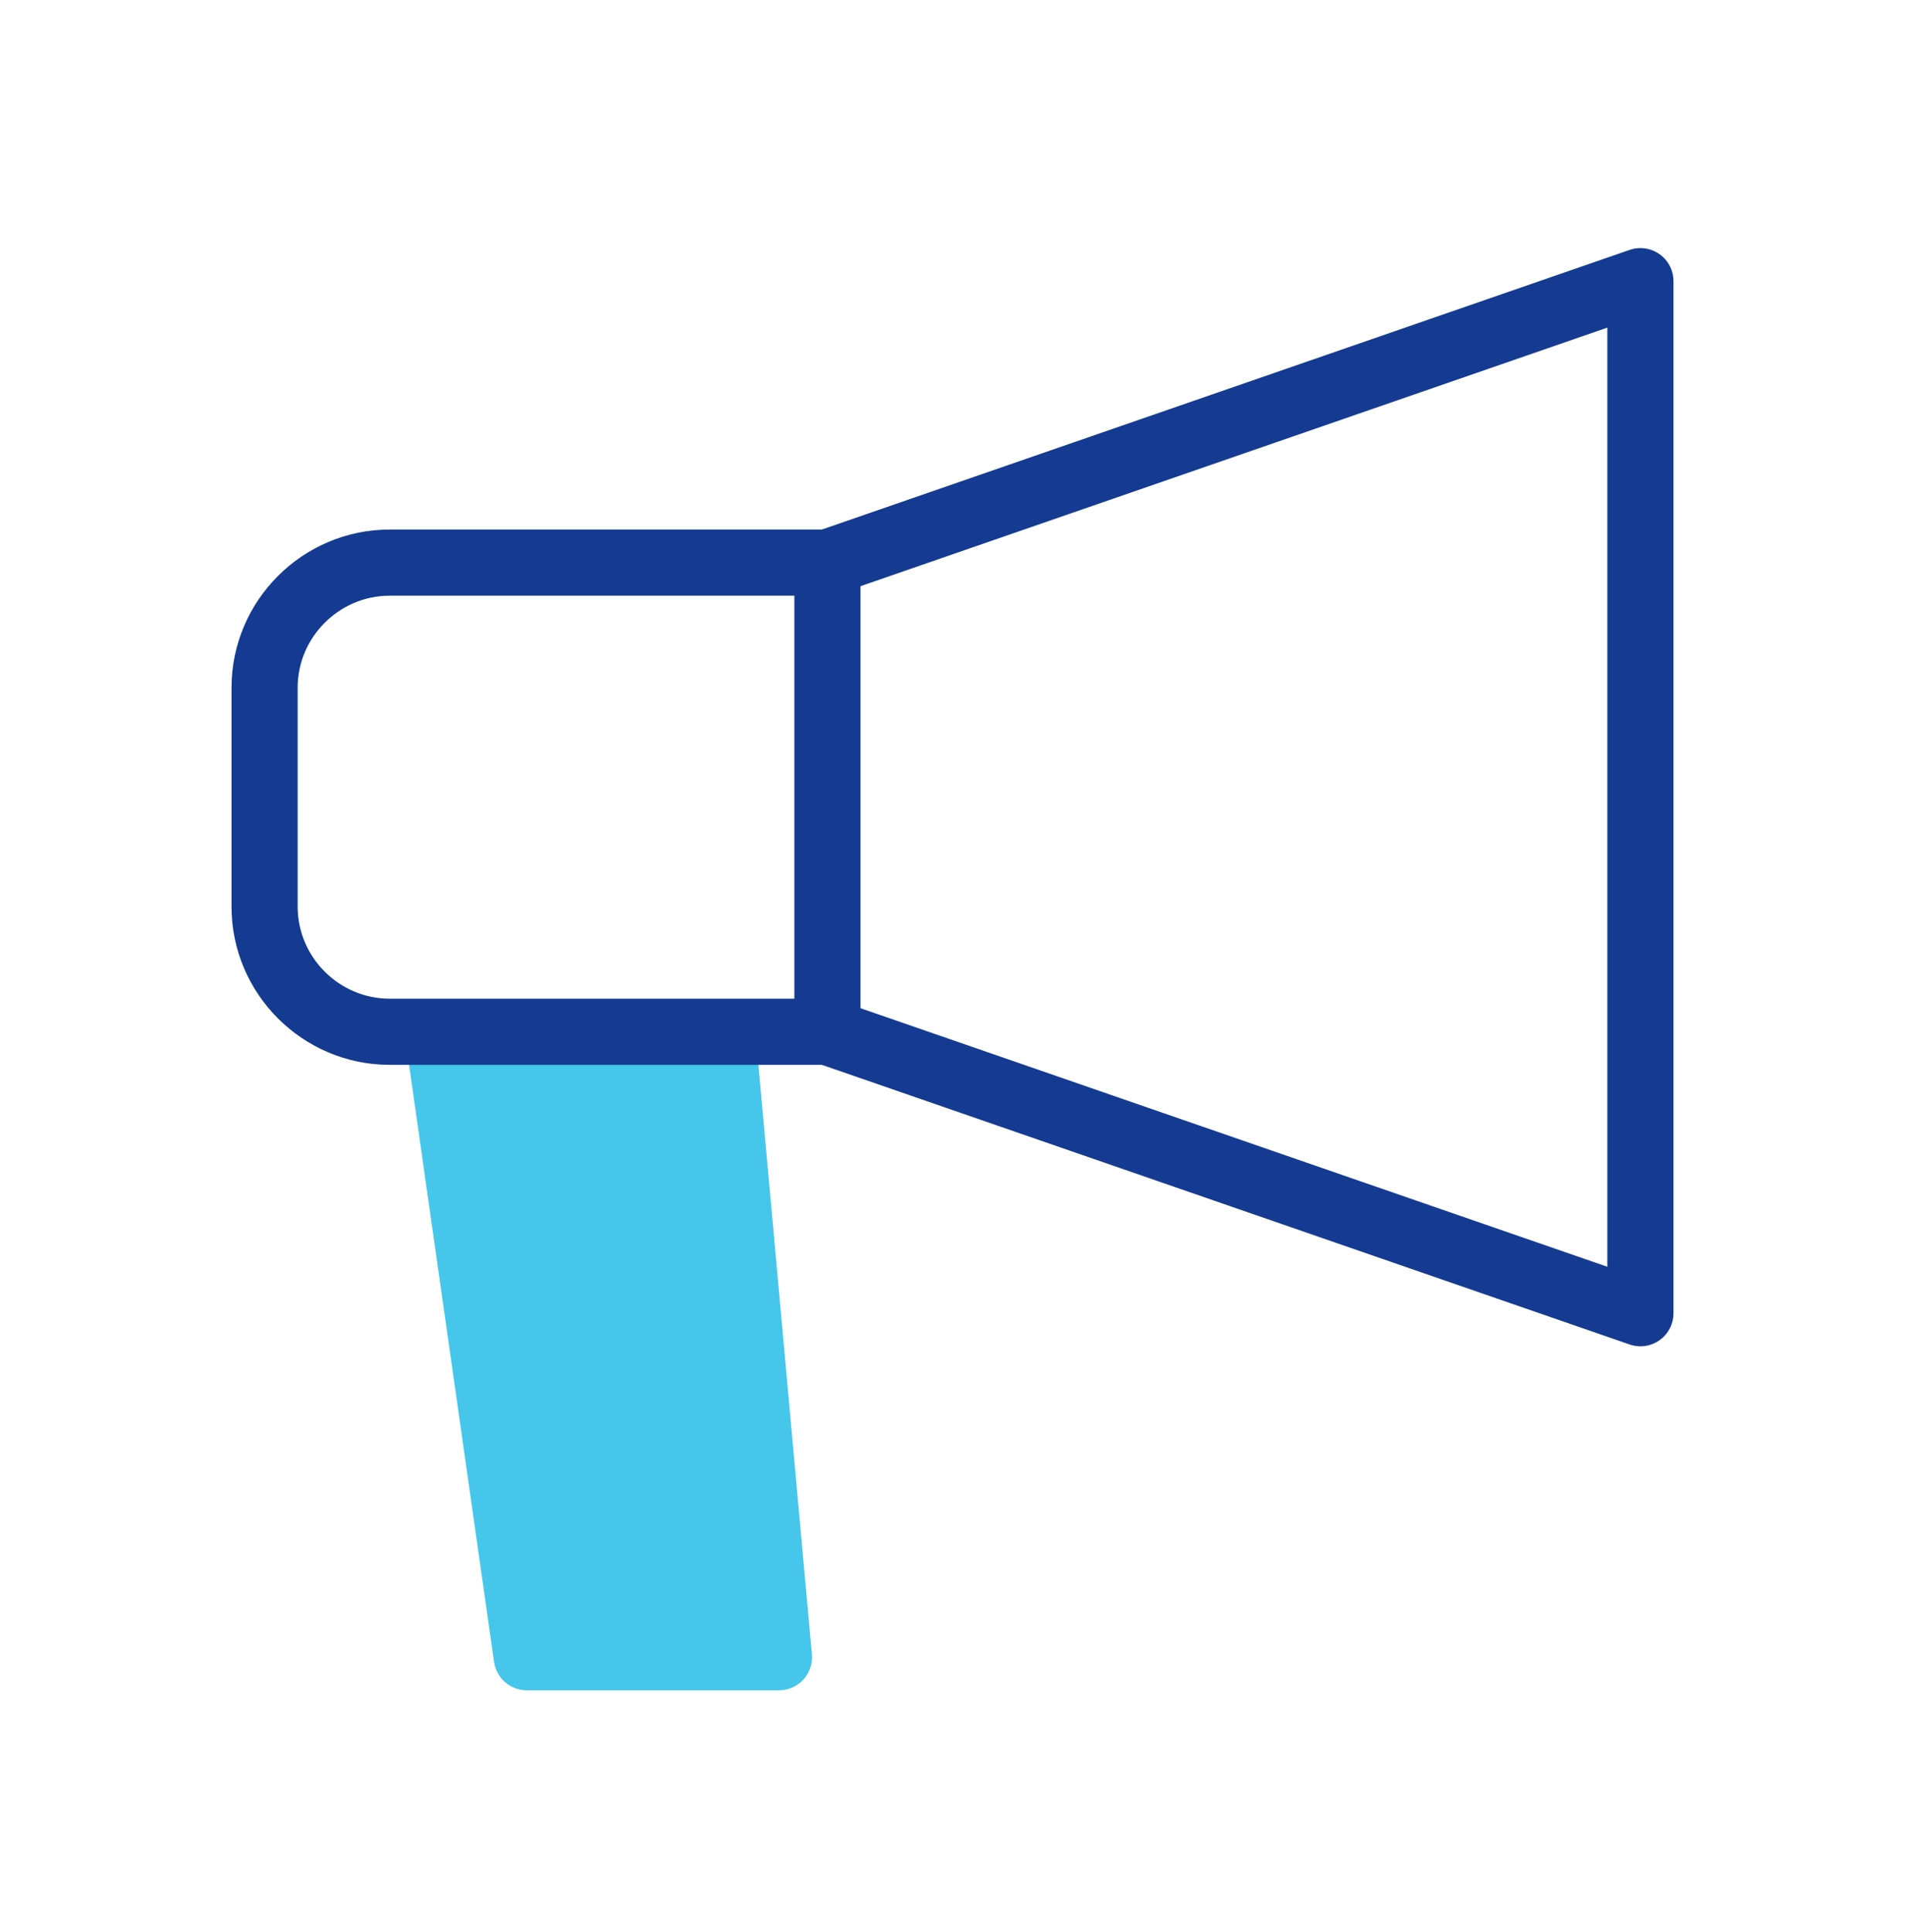 <svg width="72" height="73" viewBox="0 0 72 73" fill="none" xmlns="http://www.w3.org/2000/svg">
<path fill-rule="evenodd" clip-rule="evenodd" d="M27.378 39.904L29.441 62.625H19.911L16.677 39.904" fill="#45C6EA"/>
<path d="M27.378 39.904L29.441 62.625H19.911L16.677 39.904" stroke="#45C6EA" stroke-width="2.5" stroke-miterlimit="22.926" stroke-linecap="round" stroke-linejoin="round"/>
<path fill-rule="evenodd" clip-rule="evenodd" d="M31.273 21.261H14.727C12.128 21.261 10 23.389 10 25.988V34.261C10 36.861 12.127 38.989 14.727 38.989H31.273V21.261Z" stroke="#143B91" stroke-width="2.5" stroke-miterlimit="22.926" stroke-linecap="round" stroke-linejoin="round"/>
<path d="M31.273 21.261L62 10.625V49.625L31.273 38.989" stroke="#143B91" stroke-width="2.5" stroke-miterlimit="22.926" stroke-linecap="round" stroke-linejoin="round"/>
</svg>
